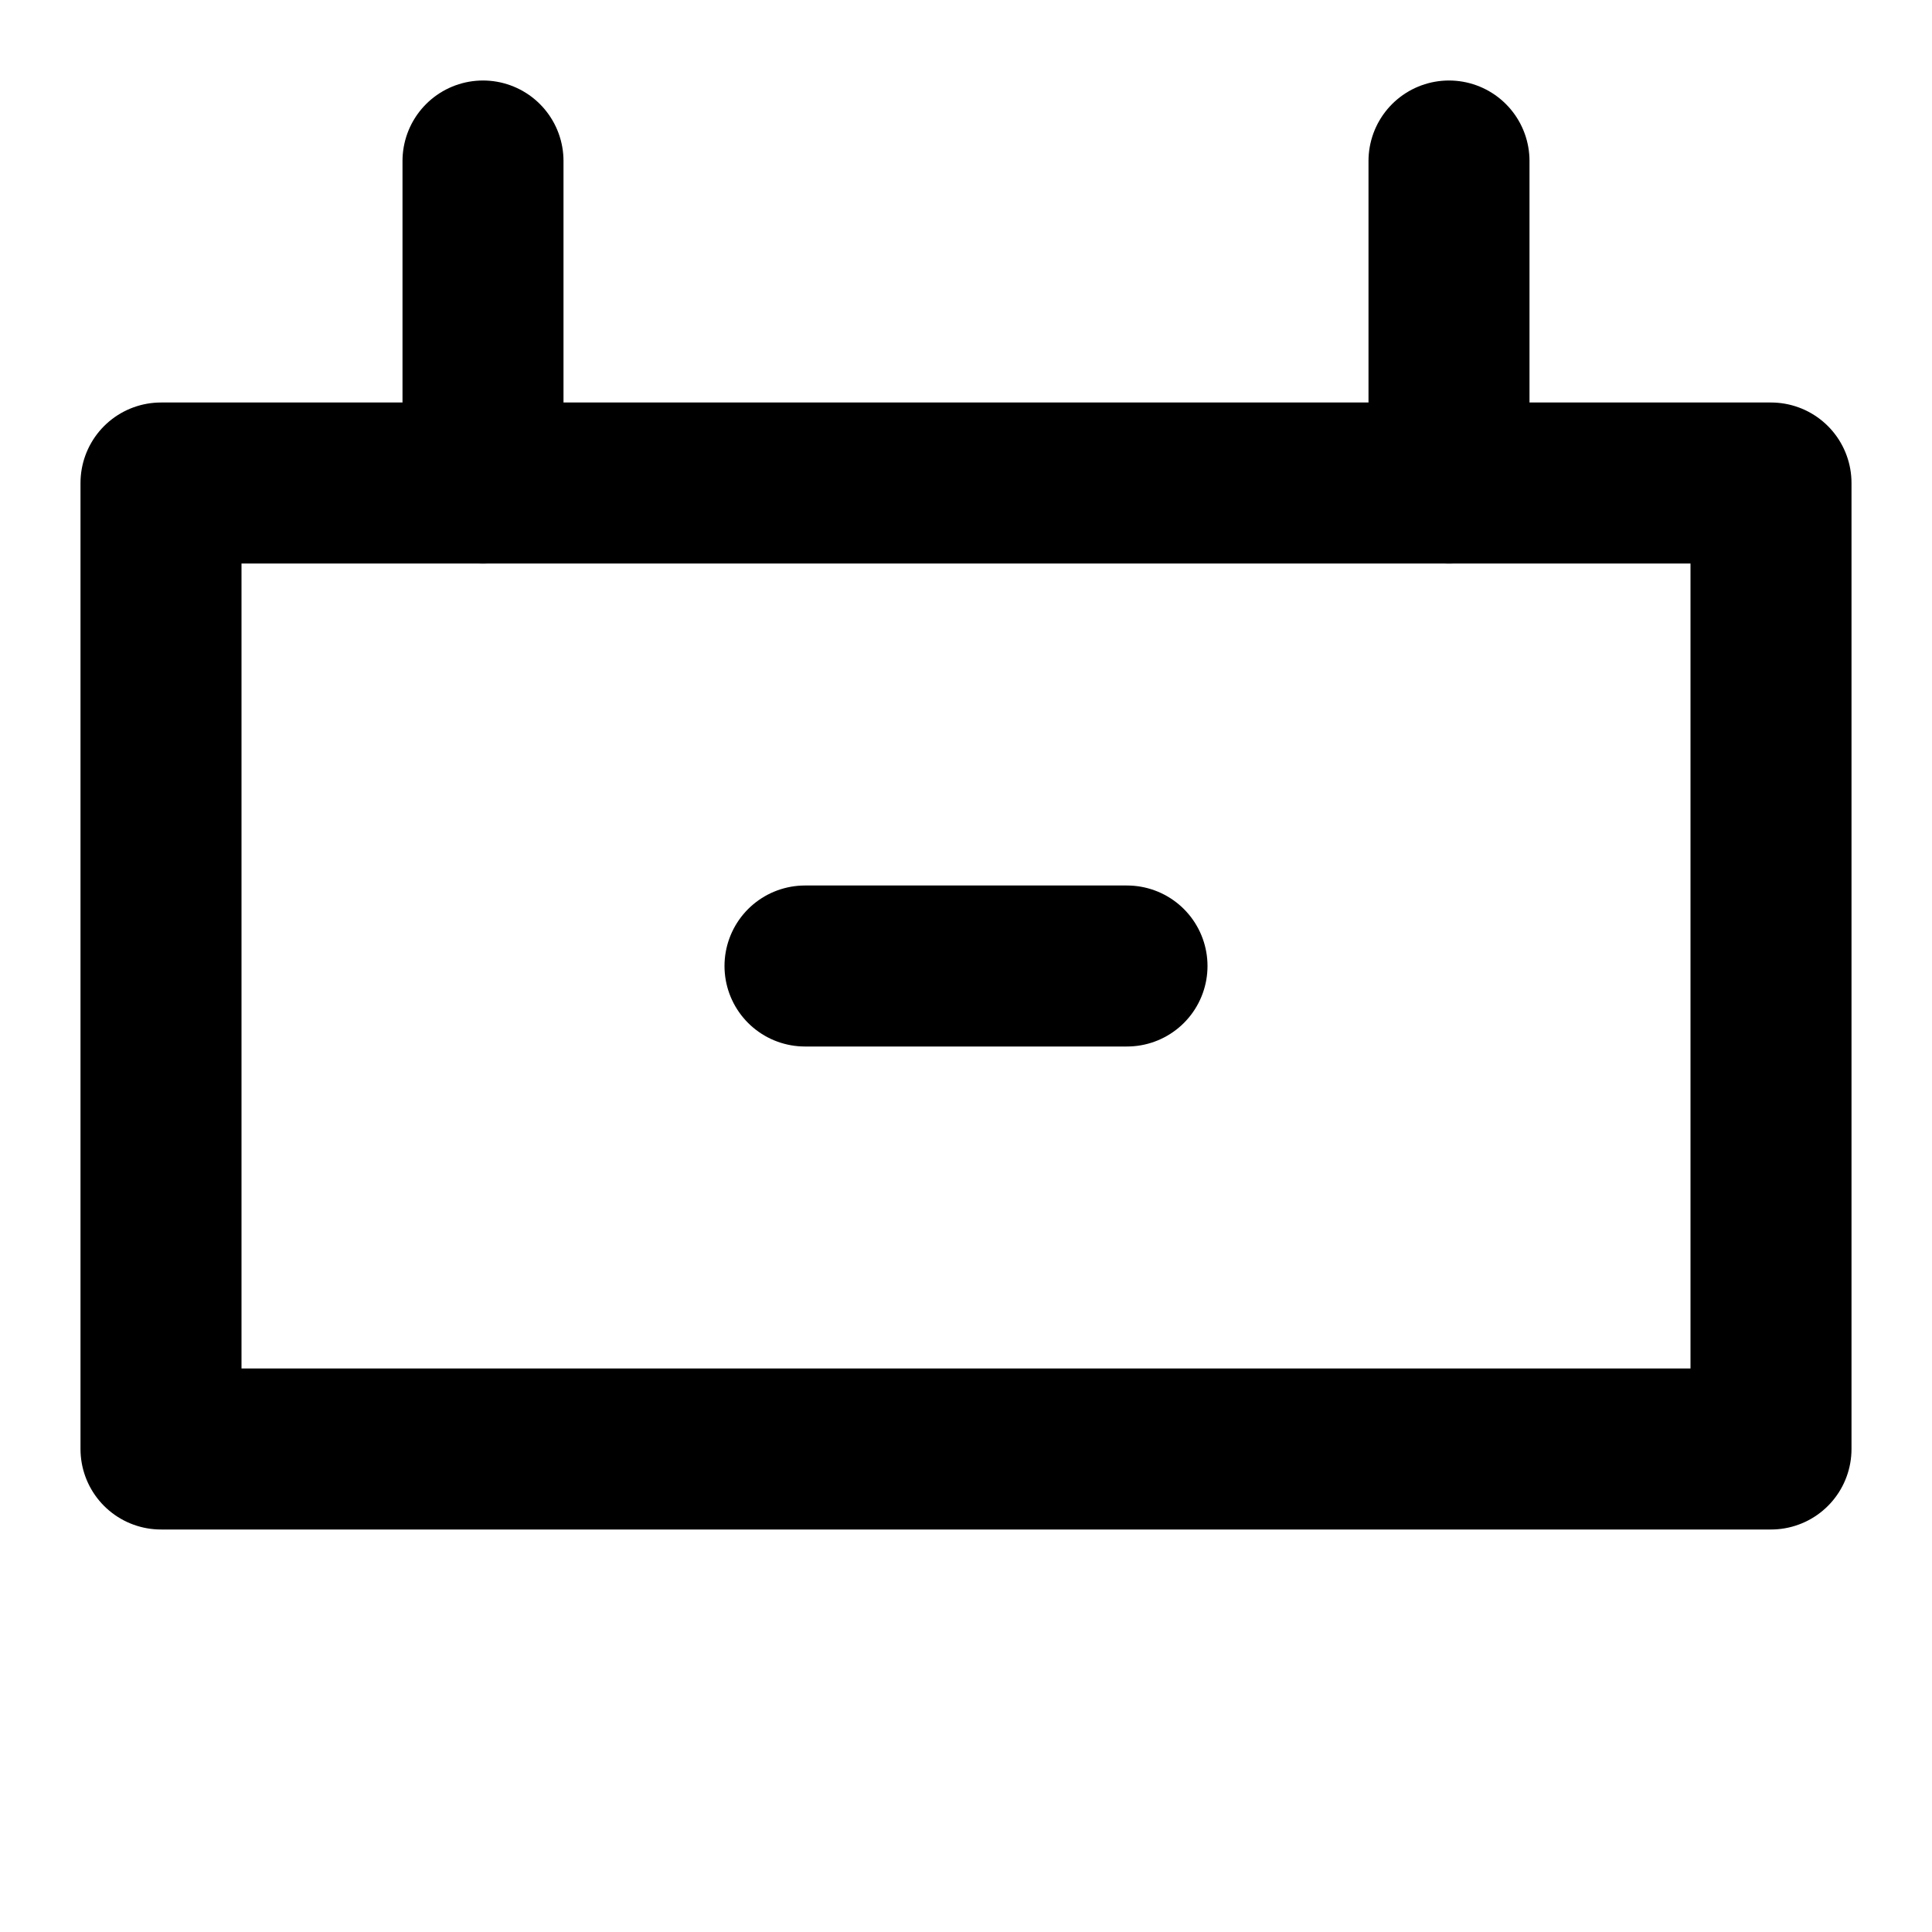 <svg xmlns="http://www.w3.org/2000/svg" width="24" height="24" viewBox="0 0 24 24" fill="none" stroke="currentColor" stroke-width="2" stroke-linecap="round" stroke-linejoin="round">
  <path d="M2 6h20v12H2z" />
  <path d="M6 2v4" />
  <path d="M18 2v4" />
  <path d="M10 12h4" />
</svg>